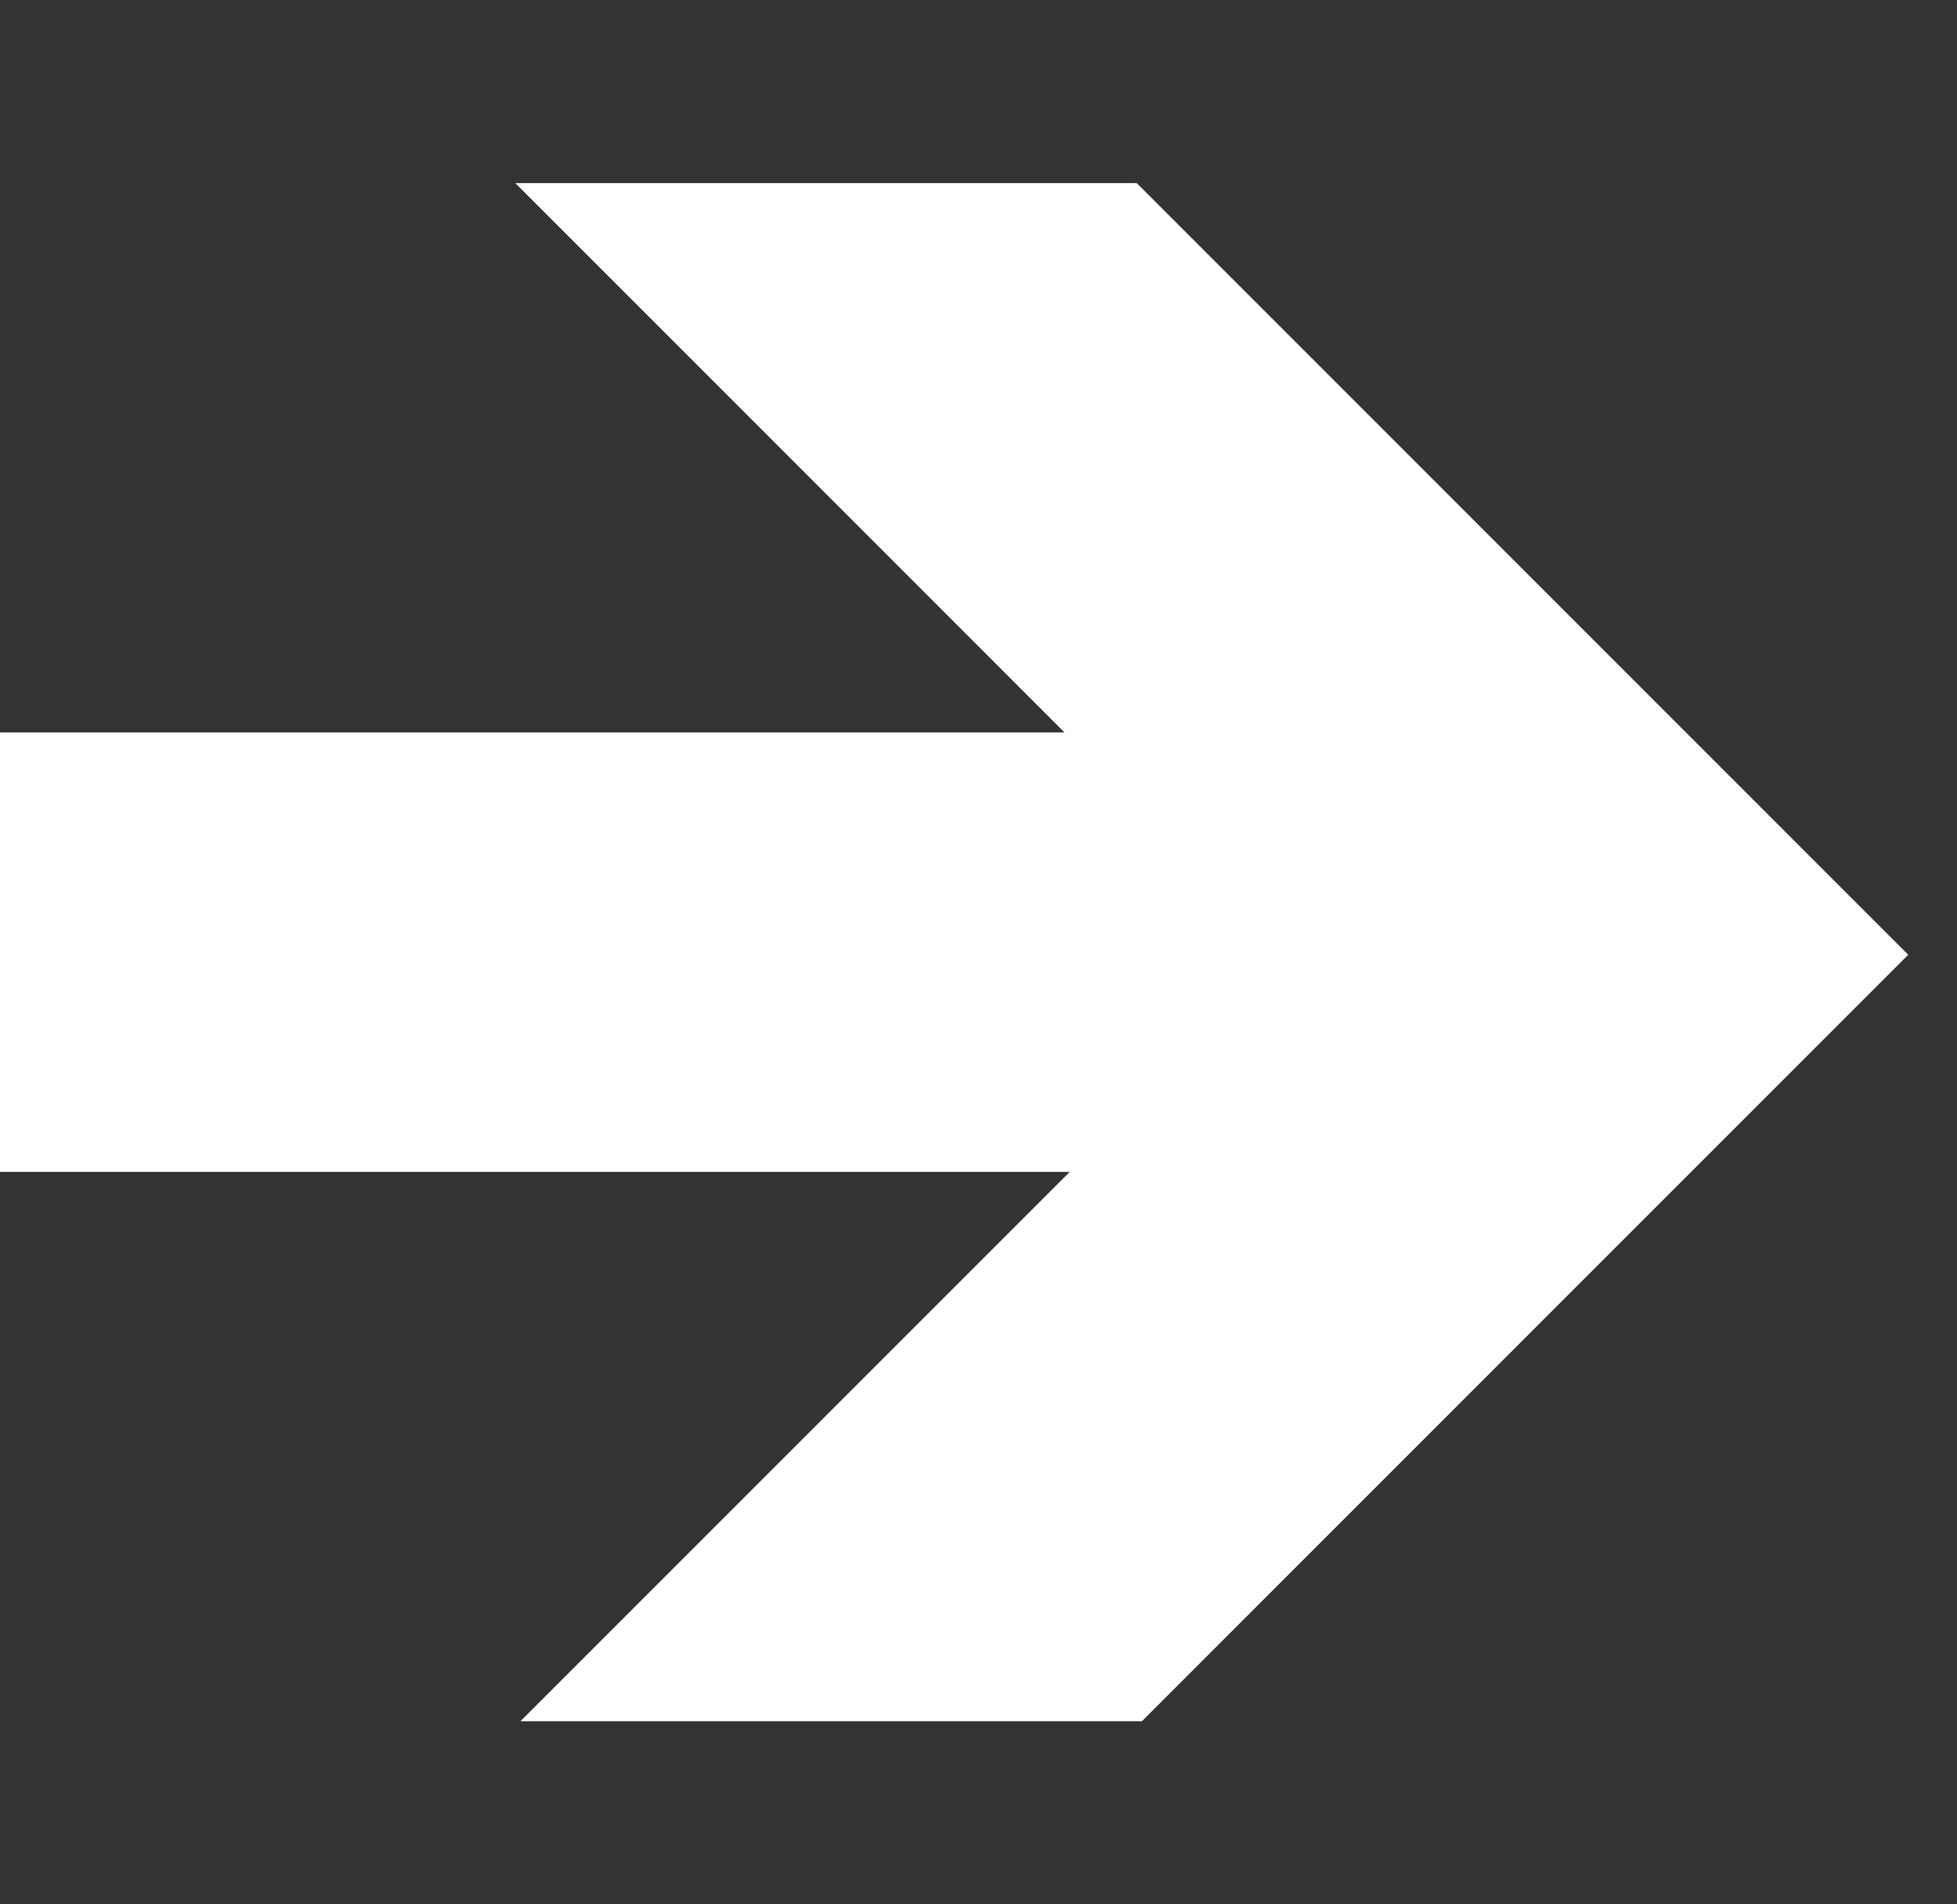 <svg width="37" height="36" viewBox="0 0 37 36" fill="none" xmlns="http://www.w3.org/2000/svg">
<rect x="0" y="0" width="37" height="36" fill="#333333" stroke="none"/>
<path d="M20.224 22.154H0V13.846H20.126L9.742 3.461H21.491L36.078 18.049L21.589 32.538H9.84L20.224 22.154Z" fill="white"/>
</svg>

